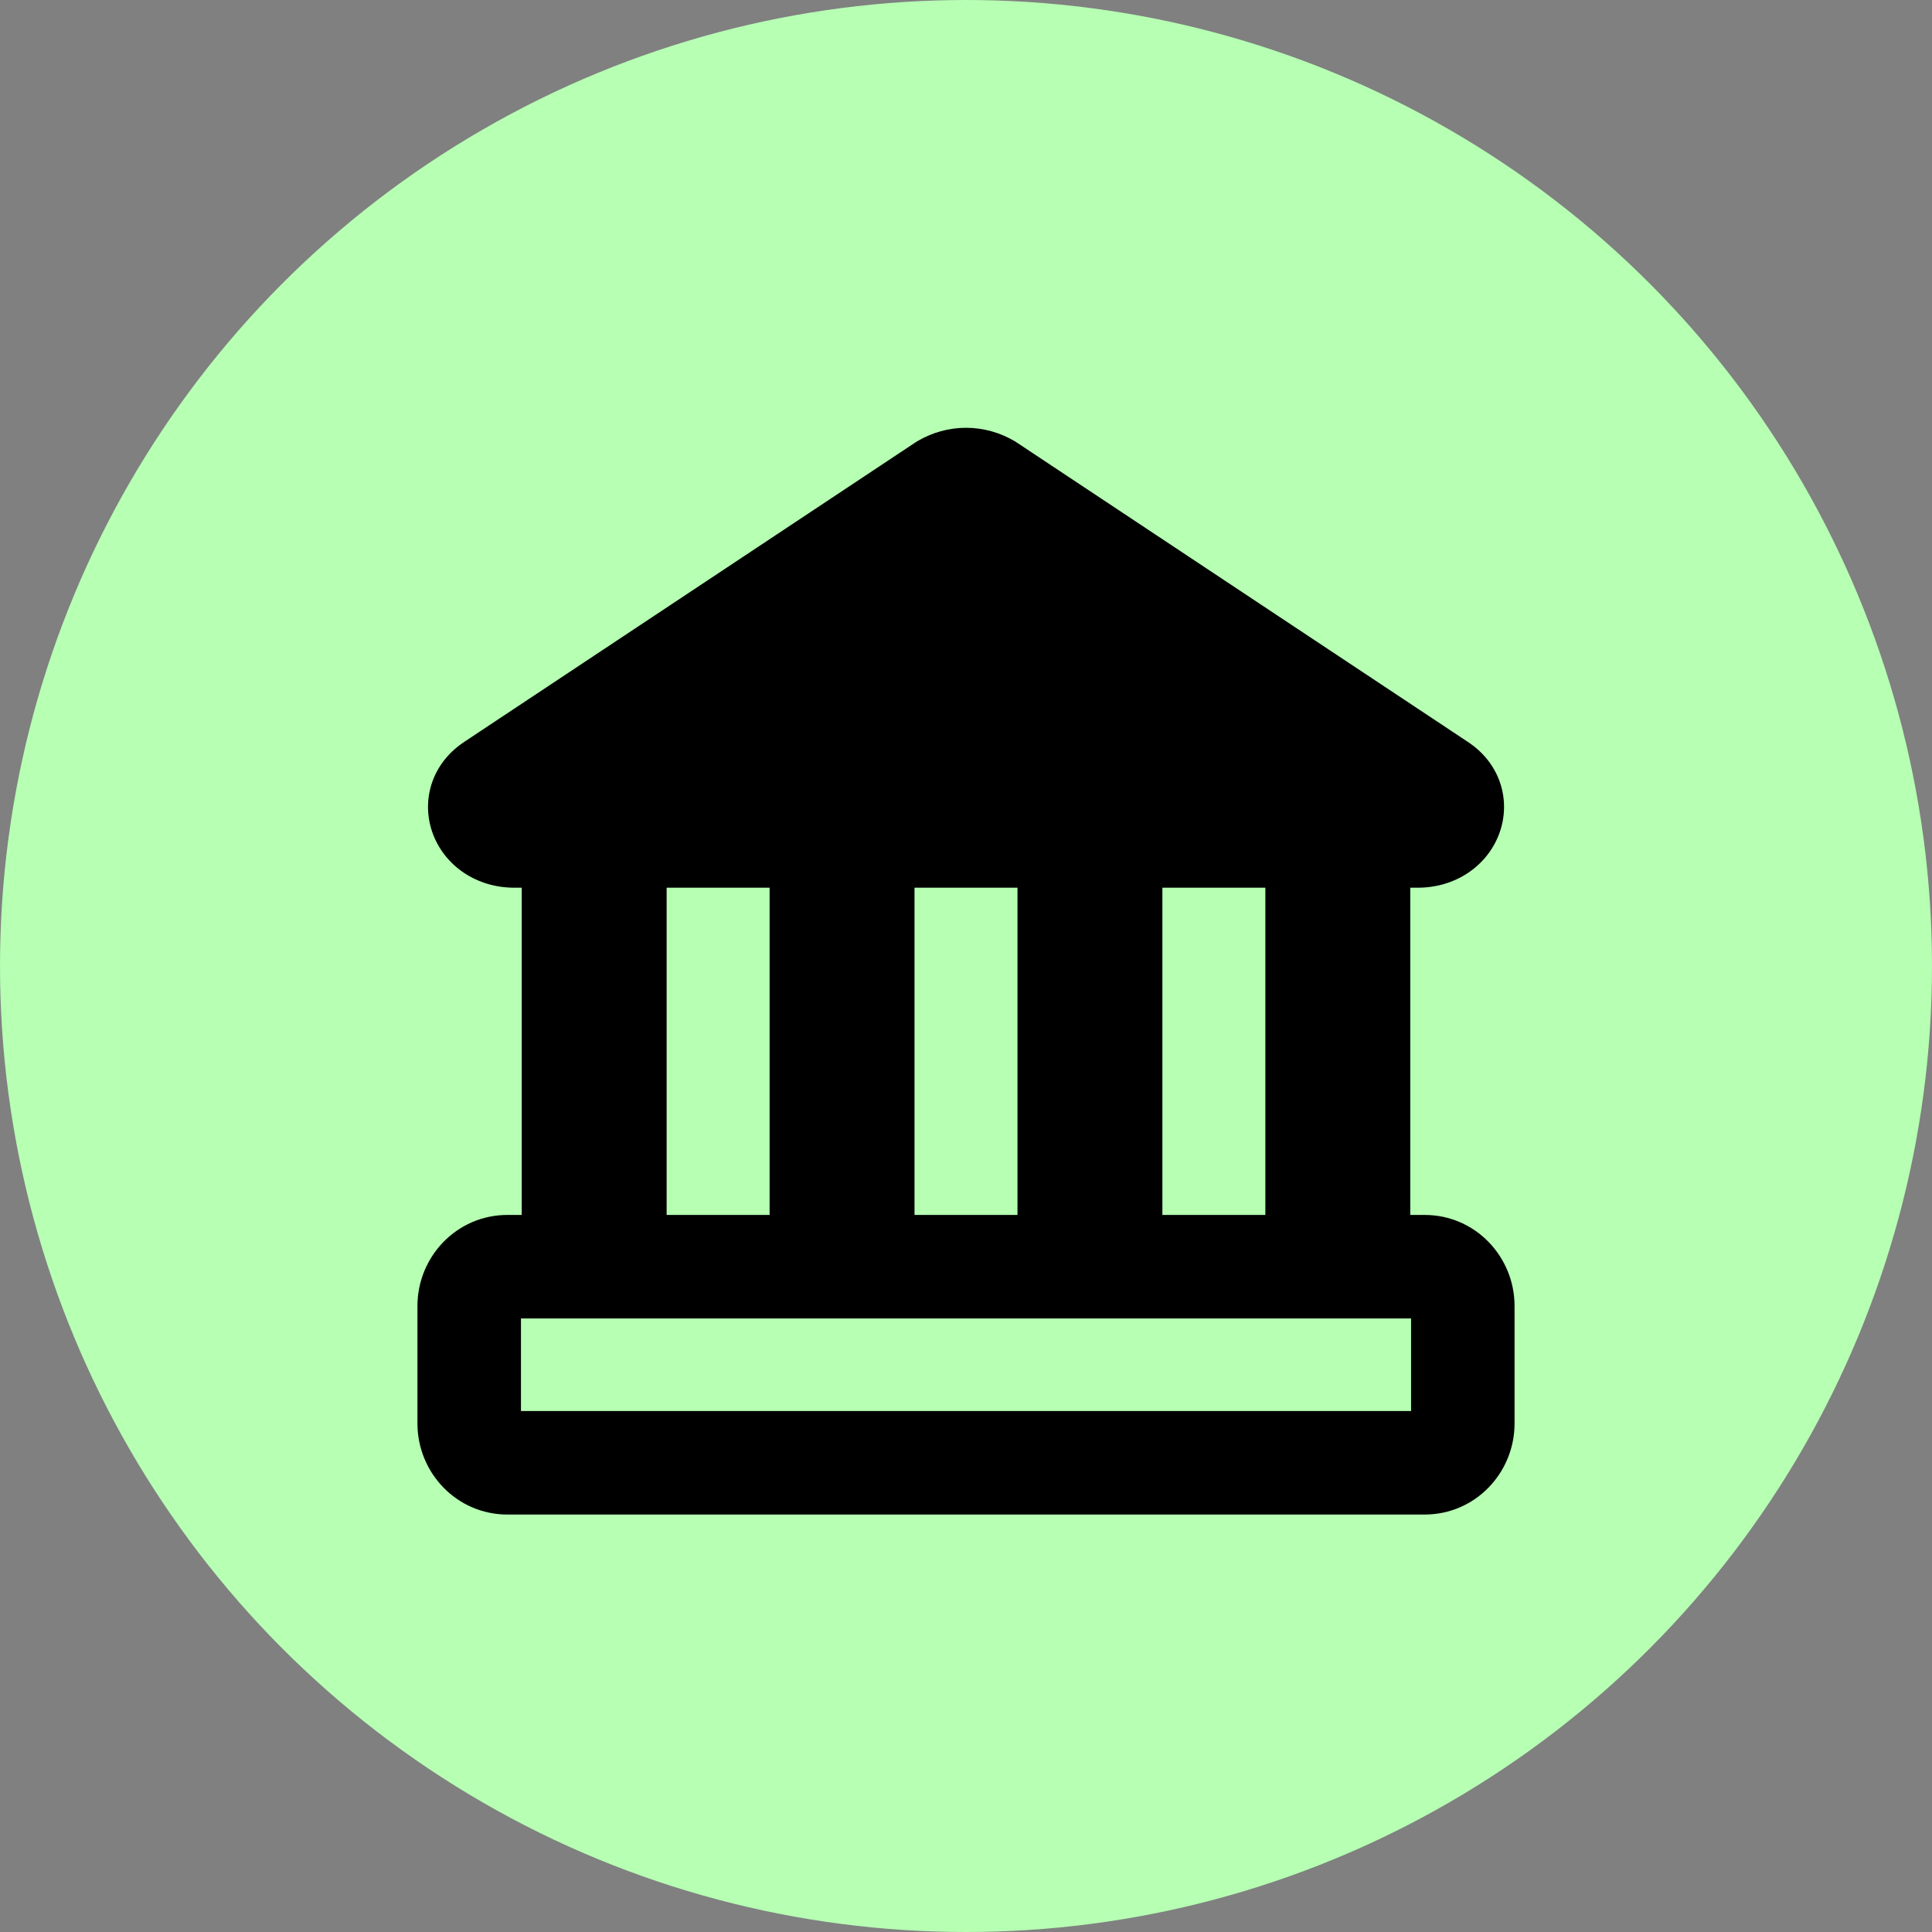<svg width="40" height="40" viewBox="0 0 40 40" fill="none" xmlns="http://www.w3.org/2000/svg">
<rect x="0" y="0" width="40" height="40" fill="#808080" stroke="none"/>
<circle cx="20" cy="20" r="20" fill="#B6FFB3"/>
<g clip-path="url(#clip0_1715_14659)">
<path fill-rule="evenodd" clip-rule="evenodd" d="M20.001 8.857C19.645 8.857 19.297 8.954 18.992 9.135C18.98 9.142 18.968 9.15 18.957 9.157L9.605 15.364L9.603 15.366C8.914 15.826 8.709 16.617 8.972 17.288C9.226 17.936 9.871 18.379 10.649 18.379H10.802V25.154H10.506C9.451 25.154 8.643 26.024 8.643 27.037V29.474C8.643 30.487 9.451 31.357 10.506 31.357H29.495C30.55 31.357 31.357 30.487 31.357 29.474V27.037C31.357 26.024 30.55 25.154 29.495 25.154H29.198V18.379H29.353C30.13 18.379 30.775 17.936 31.029 17.288C31.292 16.617 31.088 15.826 30.399 15.366L30.396 15.364L21.044 9.157C21.033 9.15 21.021 9.142 21.009 9.135C20.704 8.954 20.356 8.857 20.001 8.857ZM26.198 18.379H24.066V25.154H26.198V18.379ZM21.066 18.379H18.934V25.154H21.066V18.379ZM15.934 18.379H13.802V25.154H15.934V18.379ZM10.786 27.297V29.214H29.215V27.297H10.786Z" fill="black"/>
</g>
<defs>
<clipPath id="clip0_1715_14659">
<rect width="24" height="24" fill="white" transform="translate(8 8)"/>
</clipPath>
</defs>
</svg>
